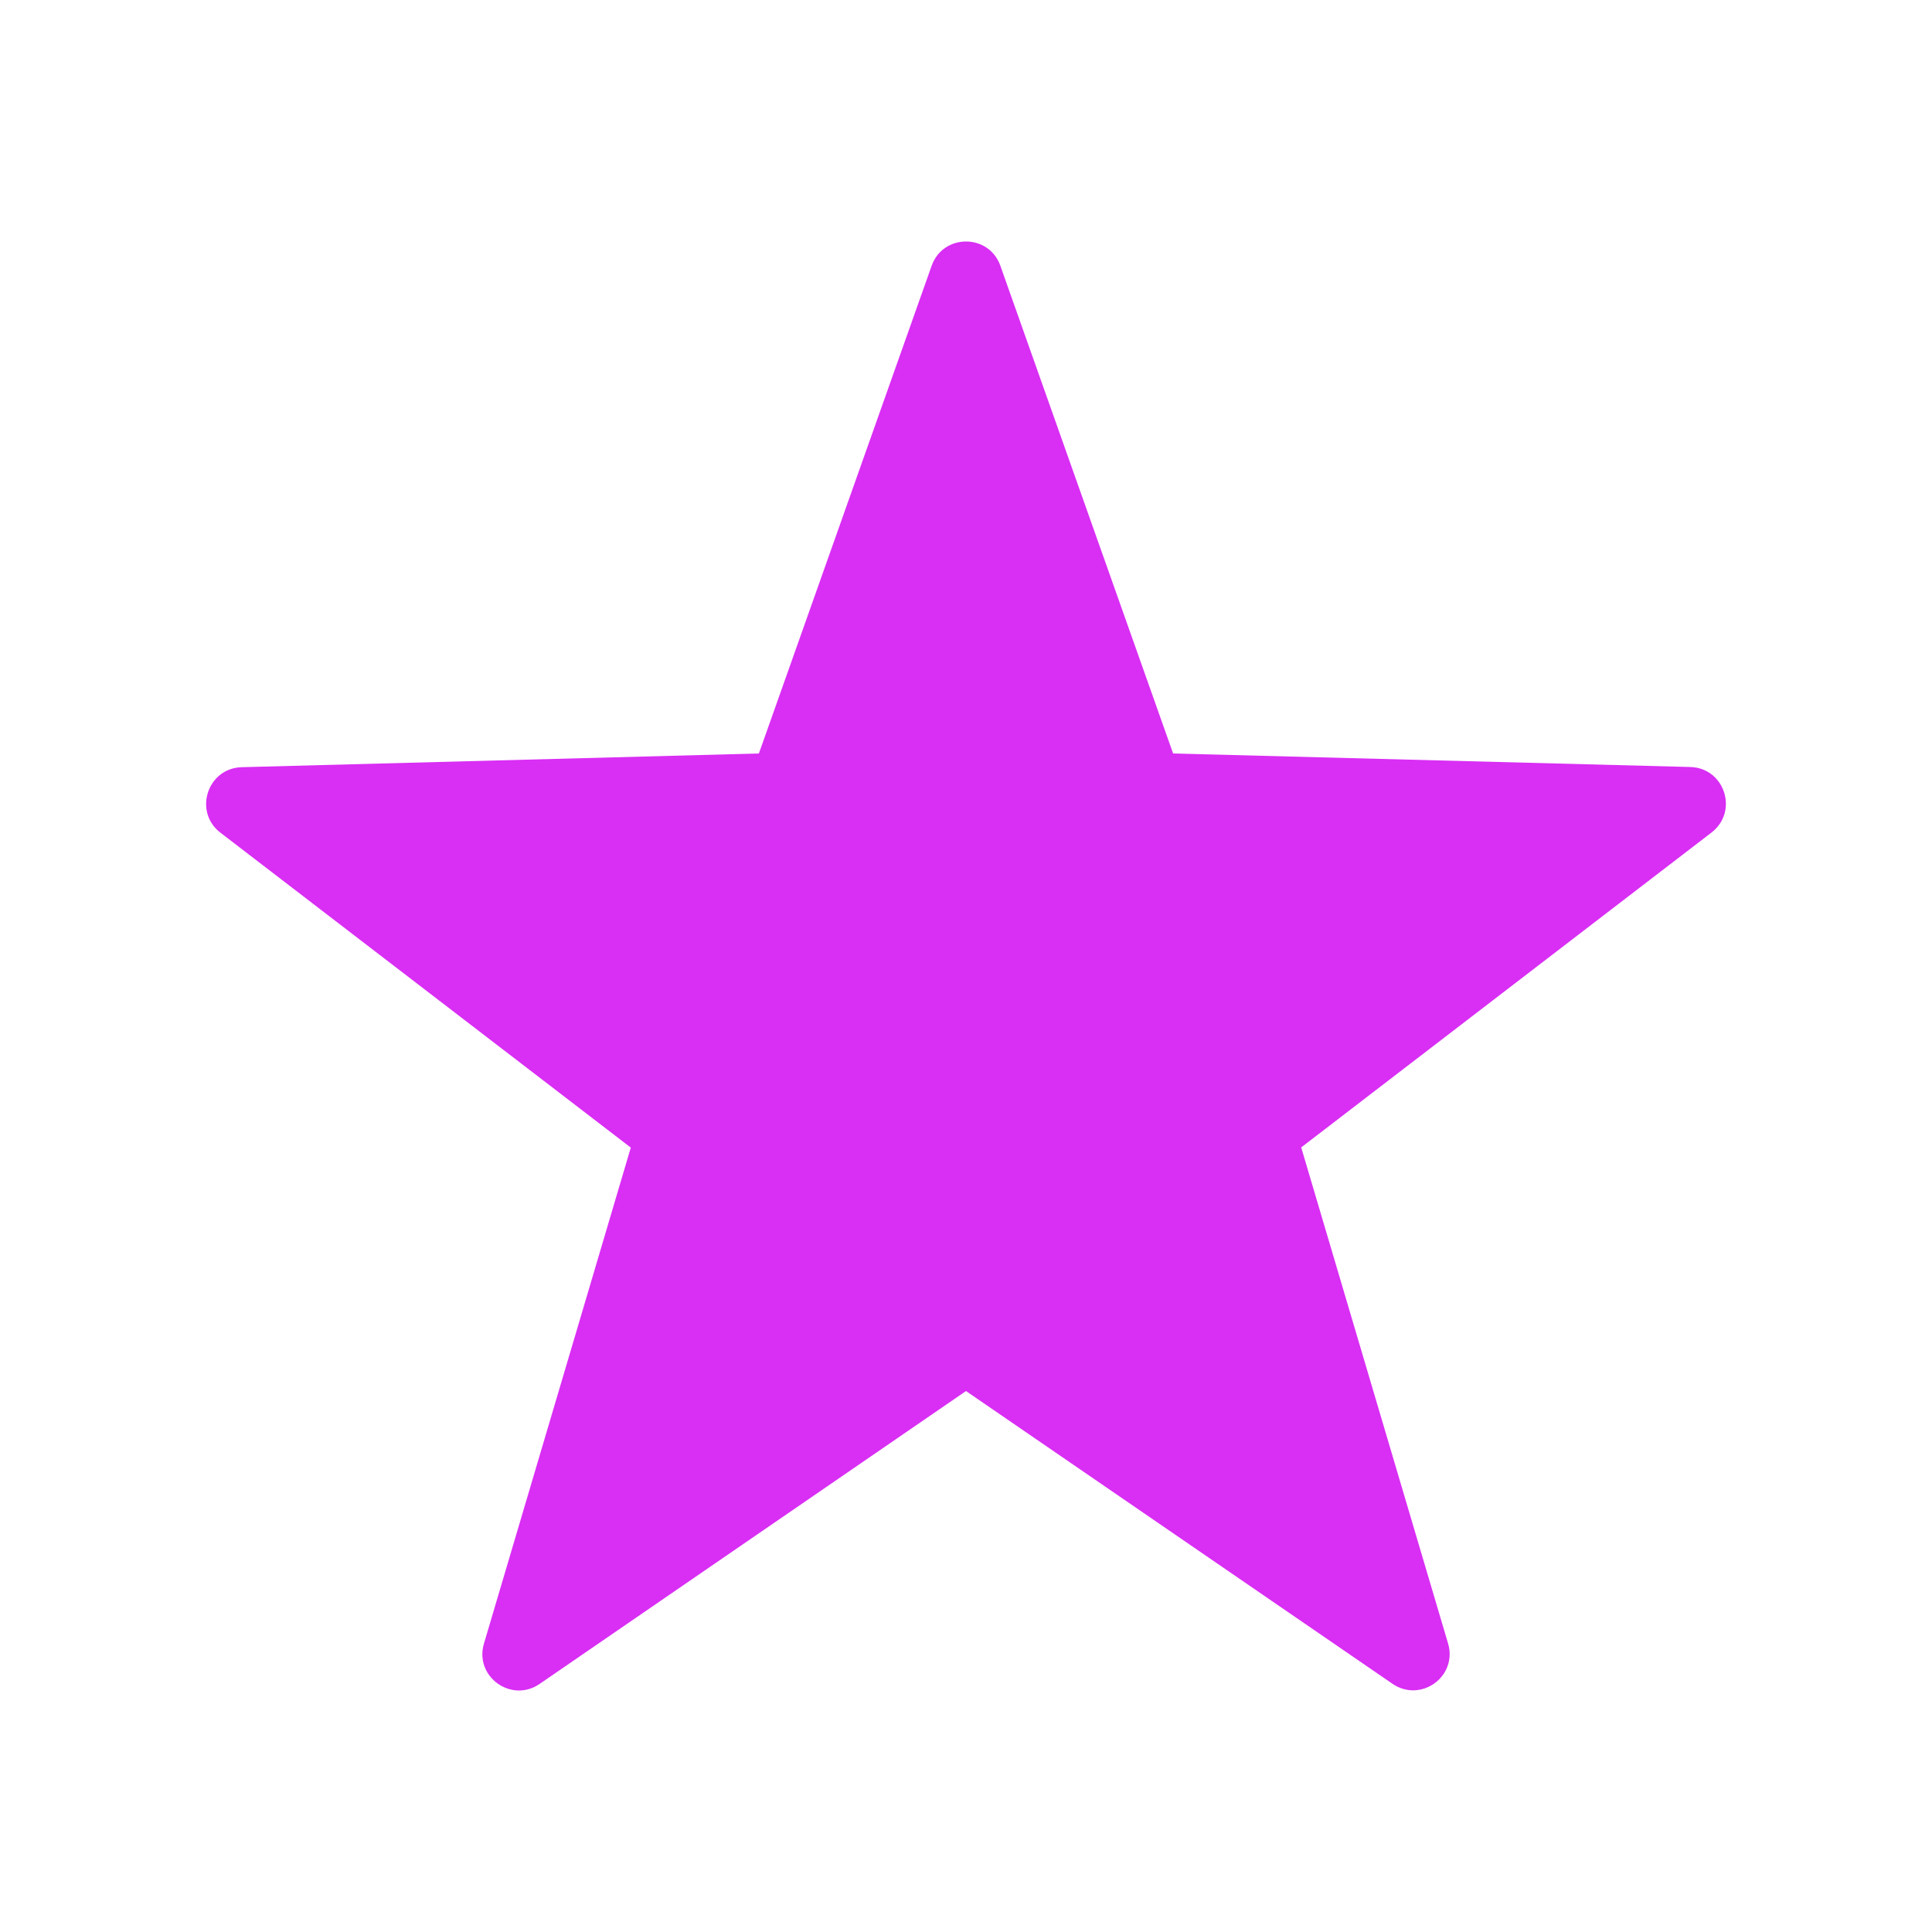 <?xml version="1.0" encoding="UTF-8"?> <svg xmlns="http://www.w3.org/2000/svg" xmlns:xlink="http://www.w3.org/1999/xlink" version="1.1" id="Слой_1" x="0px" y="0px" viewBox="0 0 100 100" style="enable-background:new 0 0 100 100;" xml:space="preserve"> <style type="text/css"> .st0{fill:#D92EF4;} </style> <path class="st0" d="M51.78,13.76L60.72,39l26.77,0.7c1.78,0.05,2.51,2.3,1.1,3.39l-21.24,16.3l7.6,25.67 c0.51,1.71-1.41,3.1-2.88,2.09L50,72L27.93,87.16c-1.47,1.01-3.39-0.39-2.88-2.09l7.6-25.67l-21.24-16.3 c-1.41-1.08-0.68-3.34,1.1-3.39L39.28,39l8.94-25.24C48.81,12.08,51.19,12.08,51.78,13.76z"></path> </svg> 